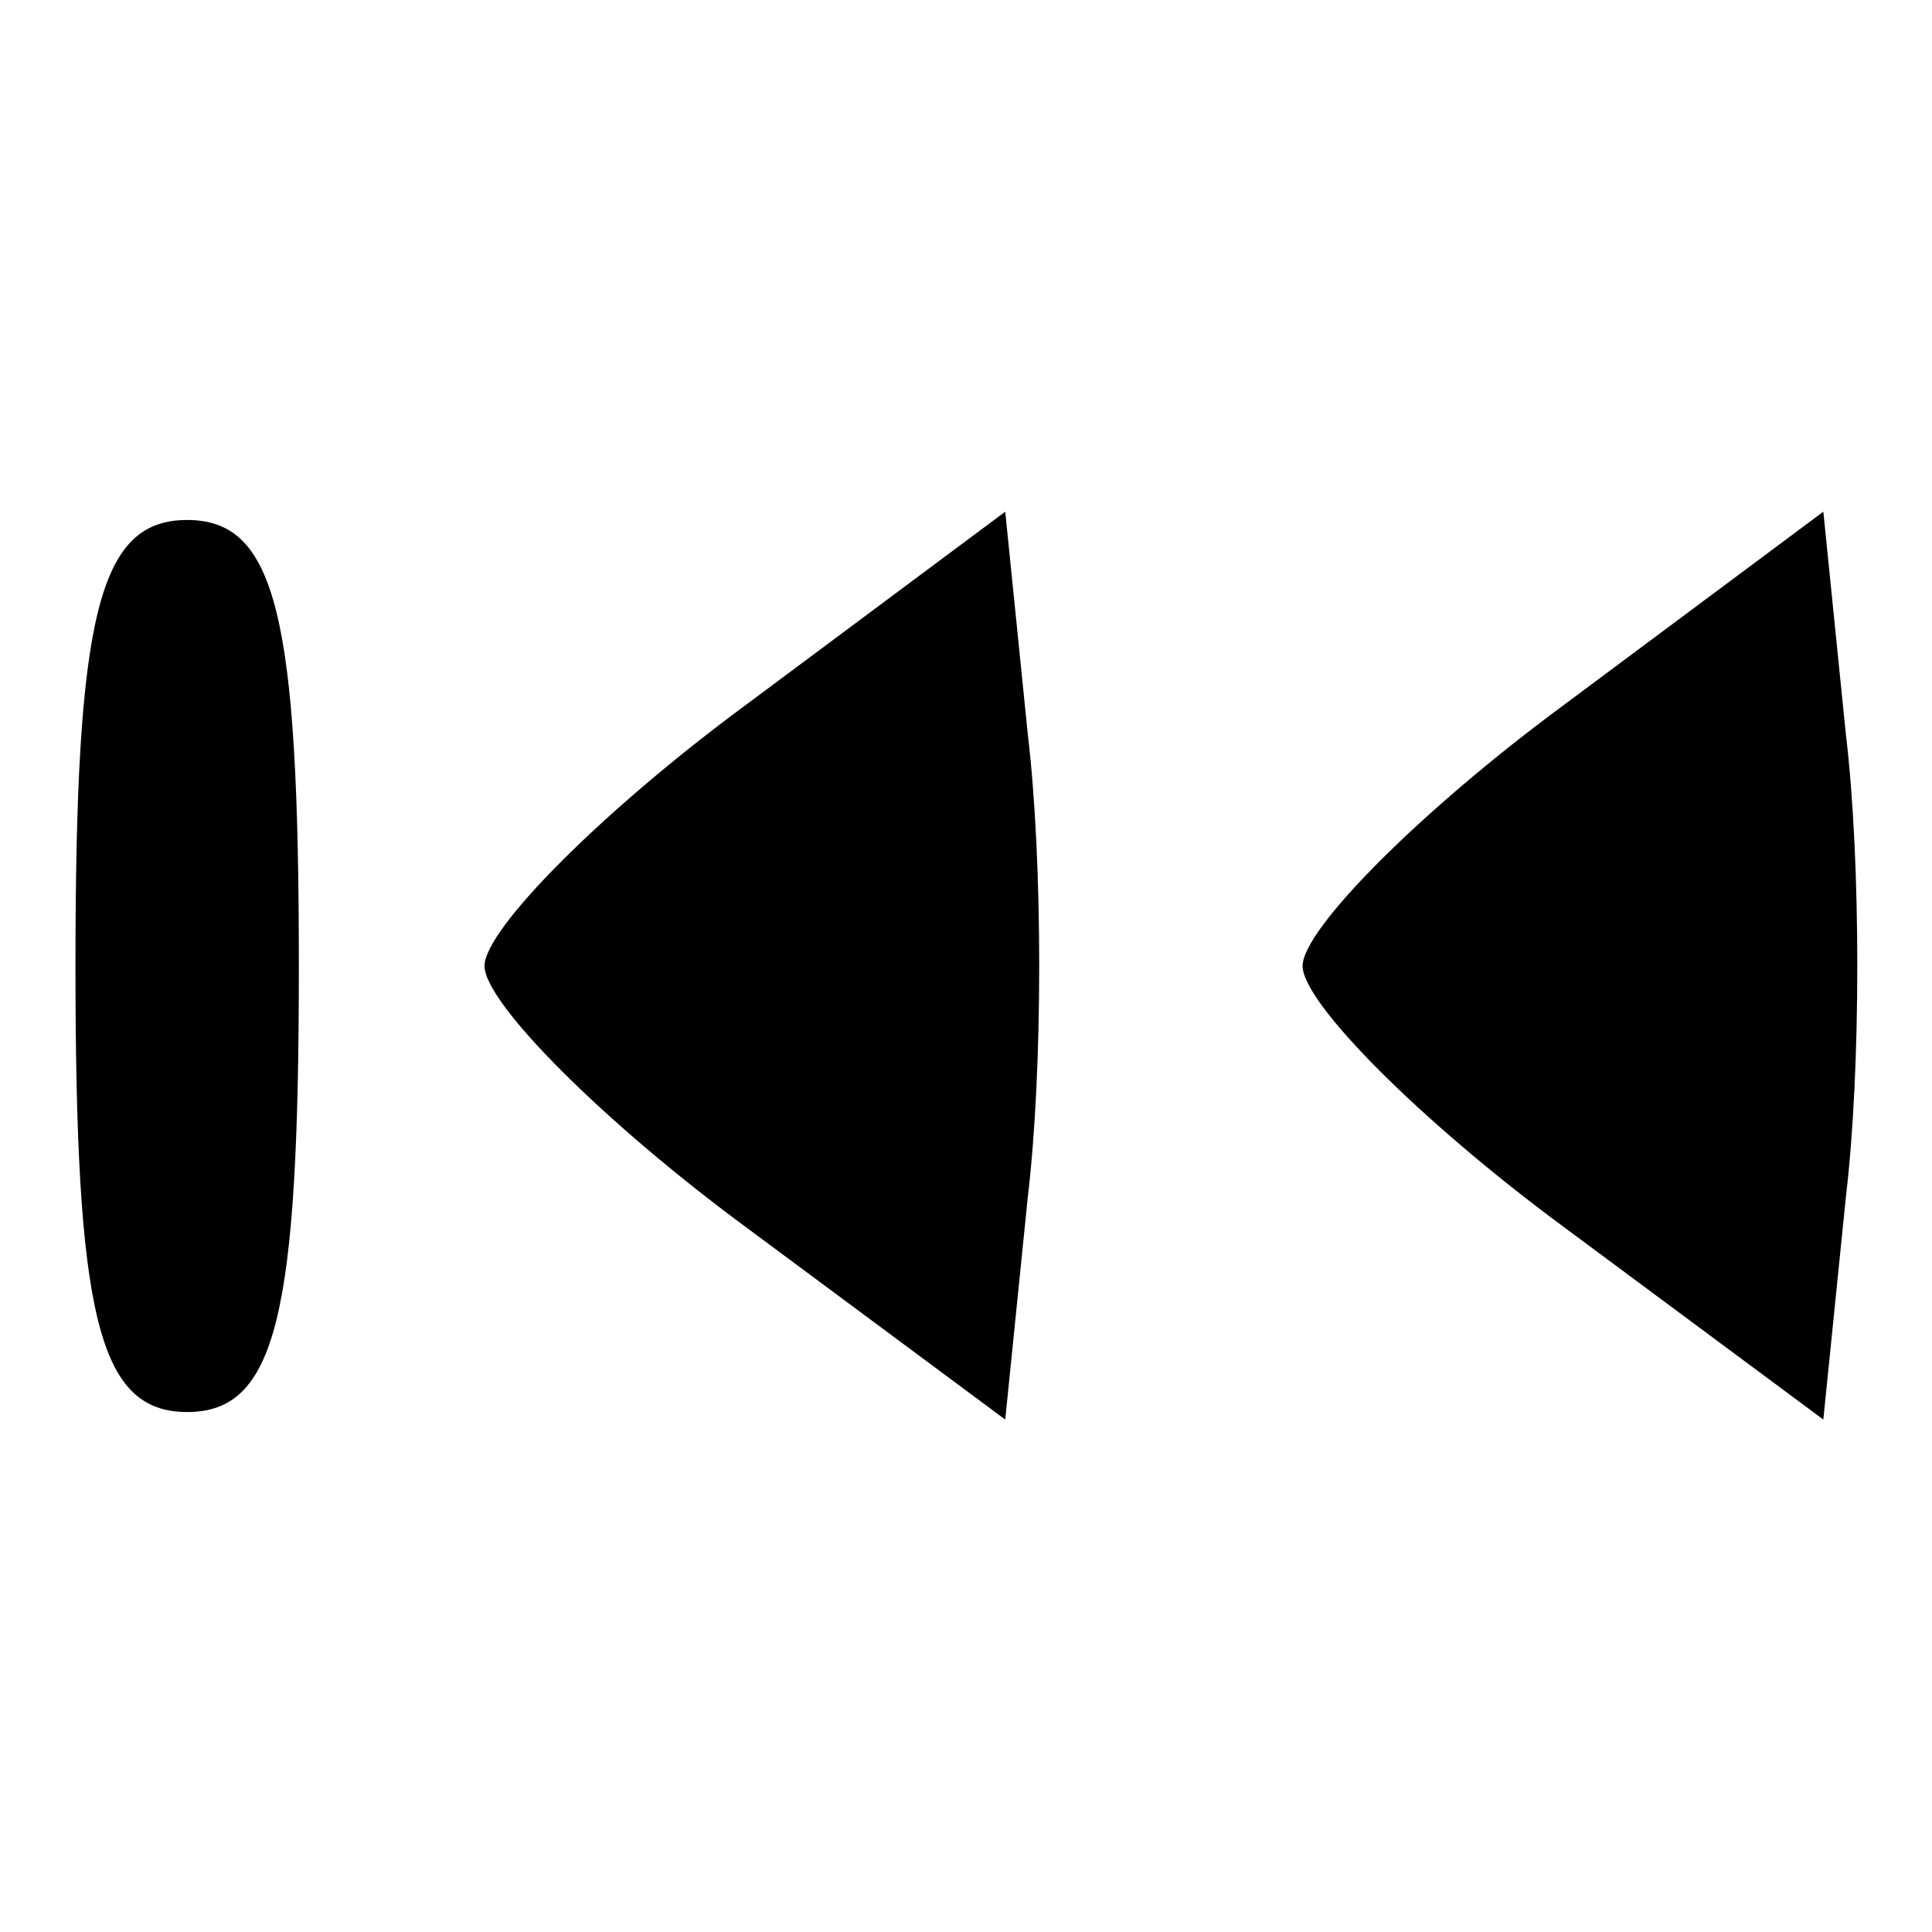<?xml version="1.0" encoding="utf-8"?>
<!-- Svg Vector Icons : http://www.onlinewebfonts.com/icon -->
<!DOCTYPE svg PUBLIC "-//W3C//DTD SVG 1.1//EN" "http://www.w3.org/Graphics/SVG/1.1/DTD/svg11.dtd">
<svg version="1.1" xmlns="http://www.w3.org/2000/svg" xmlns:xlink="http://www.w3.org/1999/xlink" x="0px" y="0px" viewBox="0 0 256 256" enable-background="new 0 0 256 256" xml:space="preserve">
<g><g><g><path fill="#000000" d="M10,128c0,46.3,3,59.1,14.8,59.1c11.8,0,14.8-12.8,14.8-59.1c0-46.3-3-59.1-14.8-59.1C13,68.9,10,81.7,10,128z"/><path fill="#000000" d="M98.7,93.5C80,107.3,64.2,123.1,64.2,128s15.8,20.7,34.5,34.5l34.5,25.6l3-29.6c2-16.8,2-44.3,0-61.1l-3-29.6L98.7,93.5z"/><path fill="#000000" d="M207.1,93.5c-18.7,13.8-34.5,29.6-34.5,34.5s15.8,20.7,34.5,34.5l34.5,25.6l3-29.6c2-16.8,2-44.3,0-61.1l-3-29.6L207.1,93.5z"/></g></g></g>
</svg>